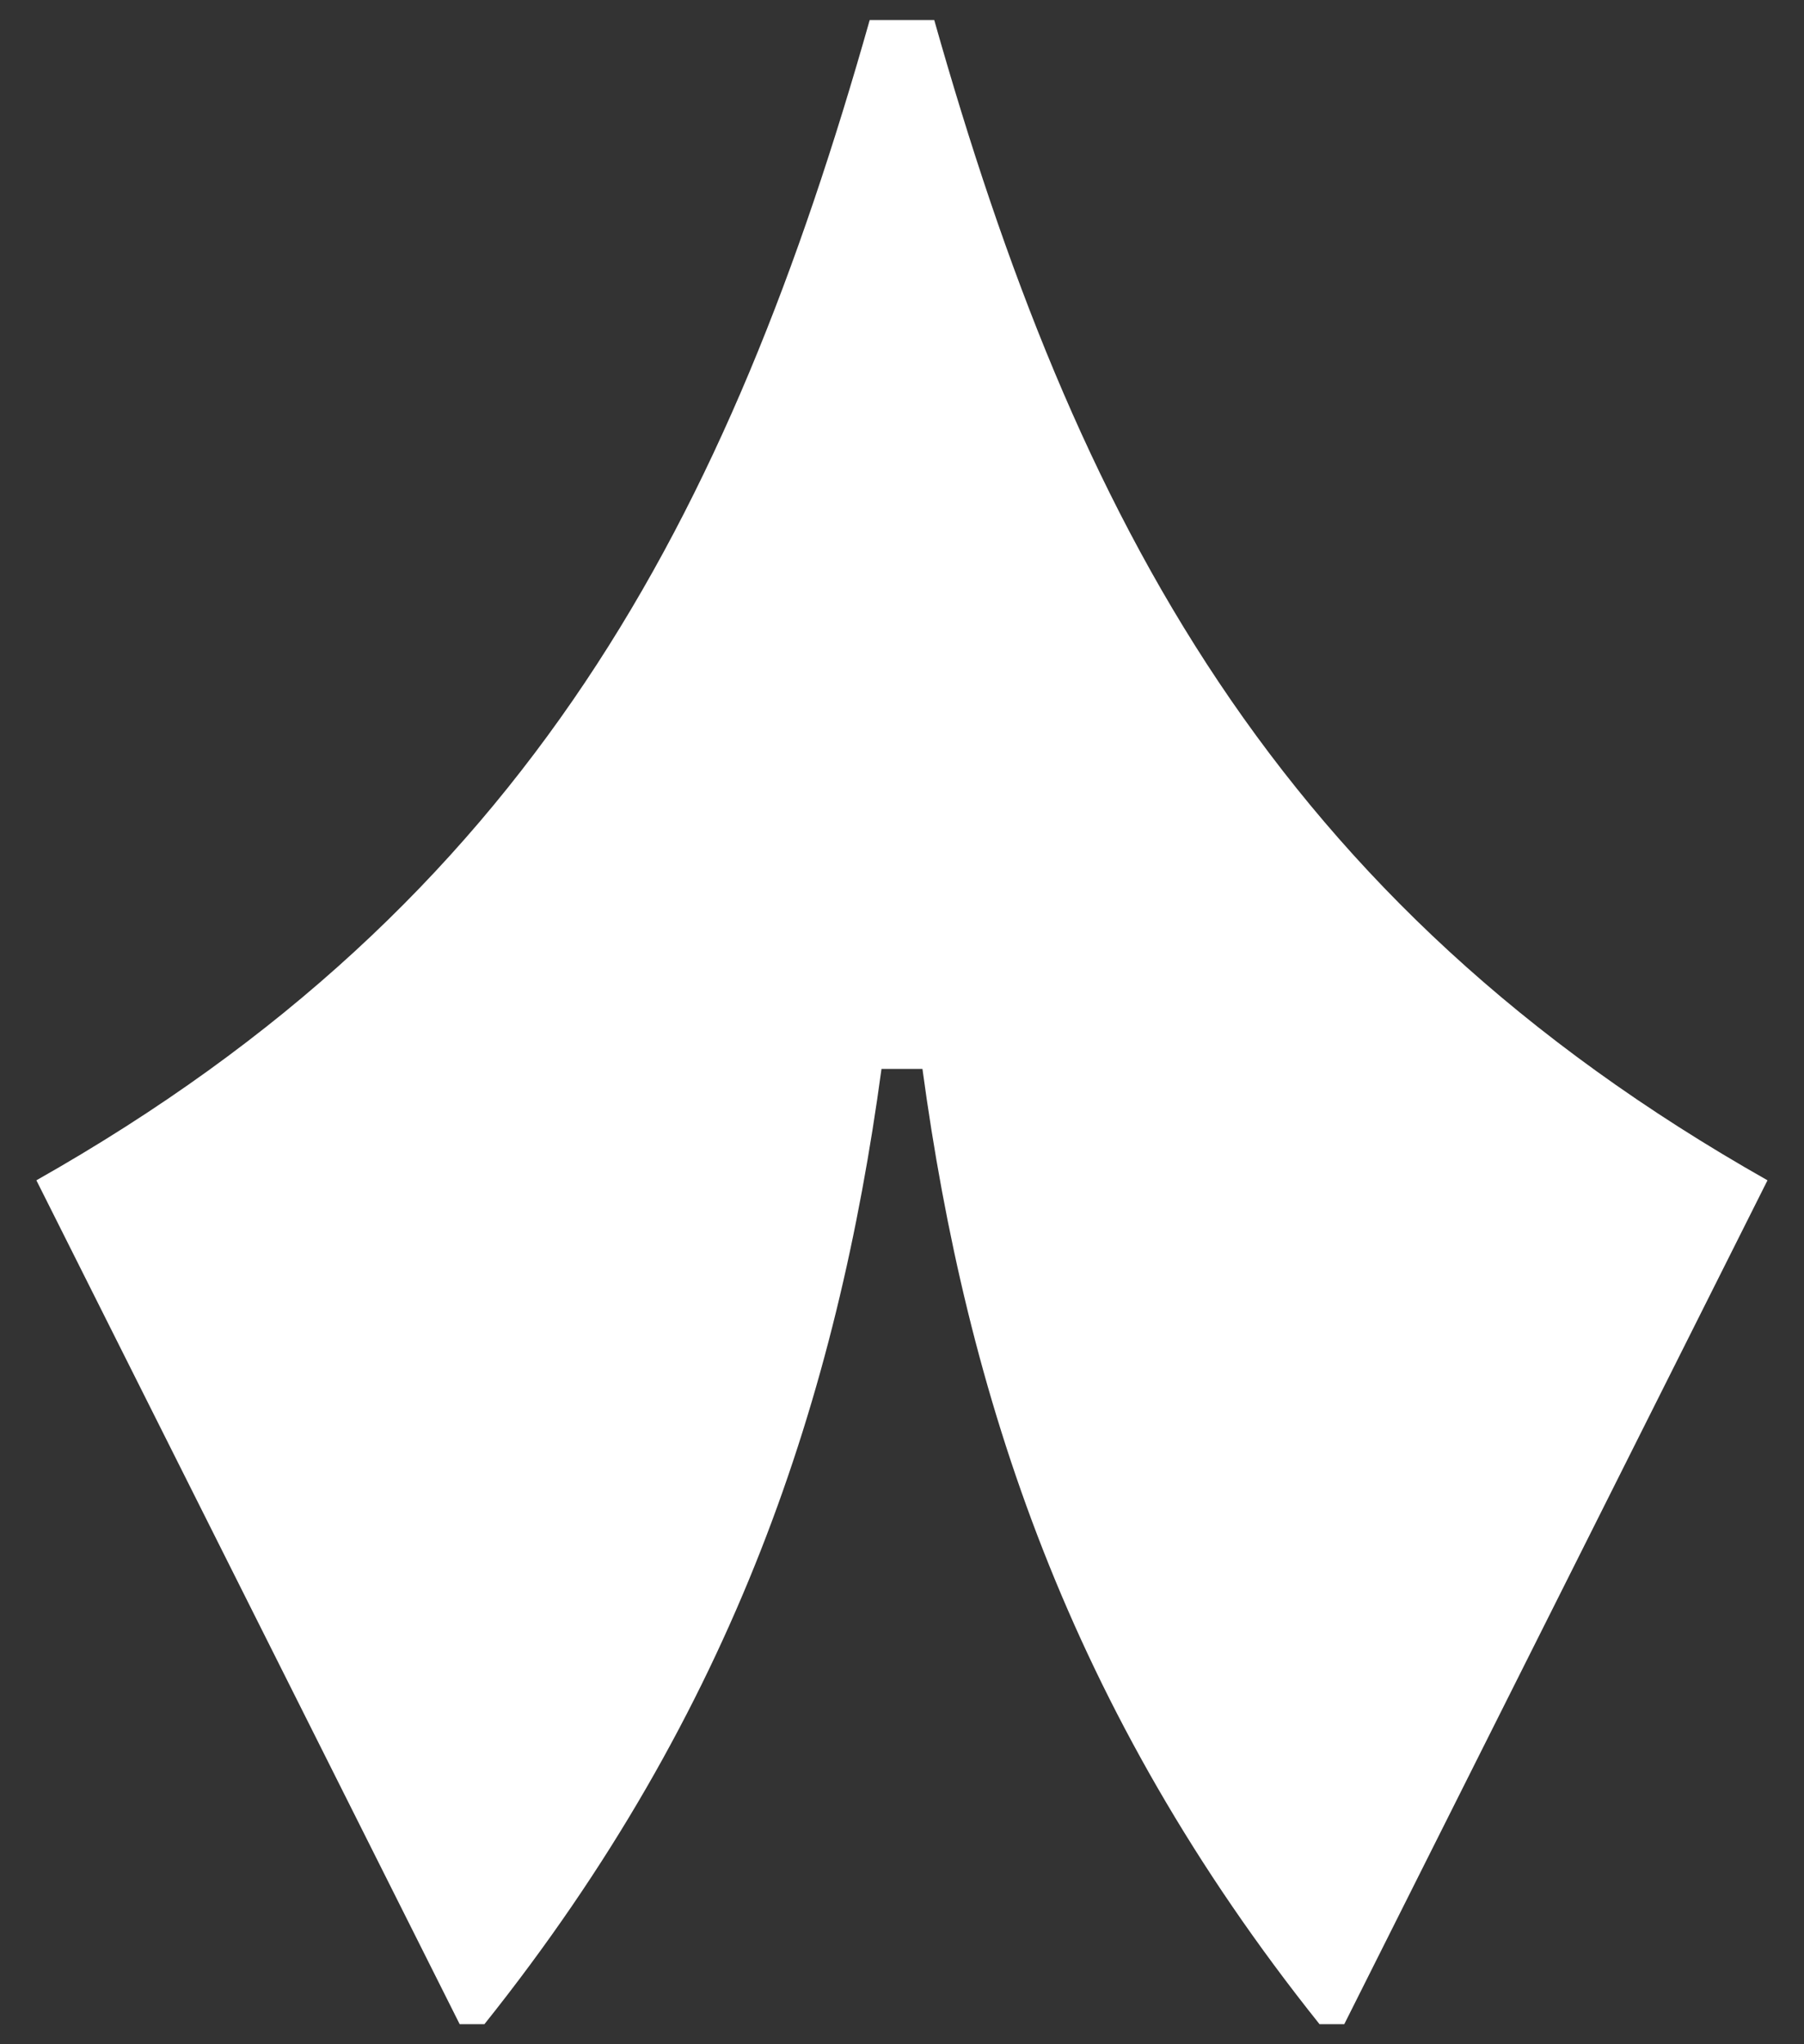 <svg width="30" height="34" viewBox="0 0 30 34" fill="none" xmlns="http://www.w3.org/2000/svg"><rect x="0" y="0" width="30" height="34" fill="#333333" stroke="none"/><path d="M8.056 33.666C12.236 28.433 13.925 23.192 14.659 17.778H15.34C16.074 23.192 17.763 28.433 21.943 33.666H22.355L29.393 19.631C21.195 14.993 17.878 8.611 15.536 0.333H14.463C12.12 8.611 8.804 14.993 0.605 19.631L7.644 33.666H8.056Z" fill="white"/></svg>